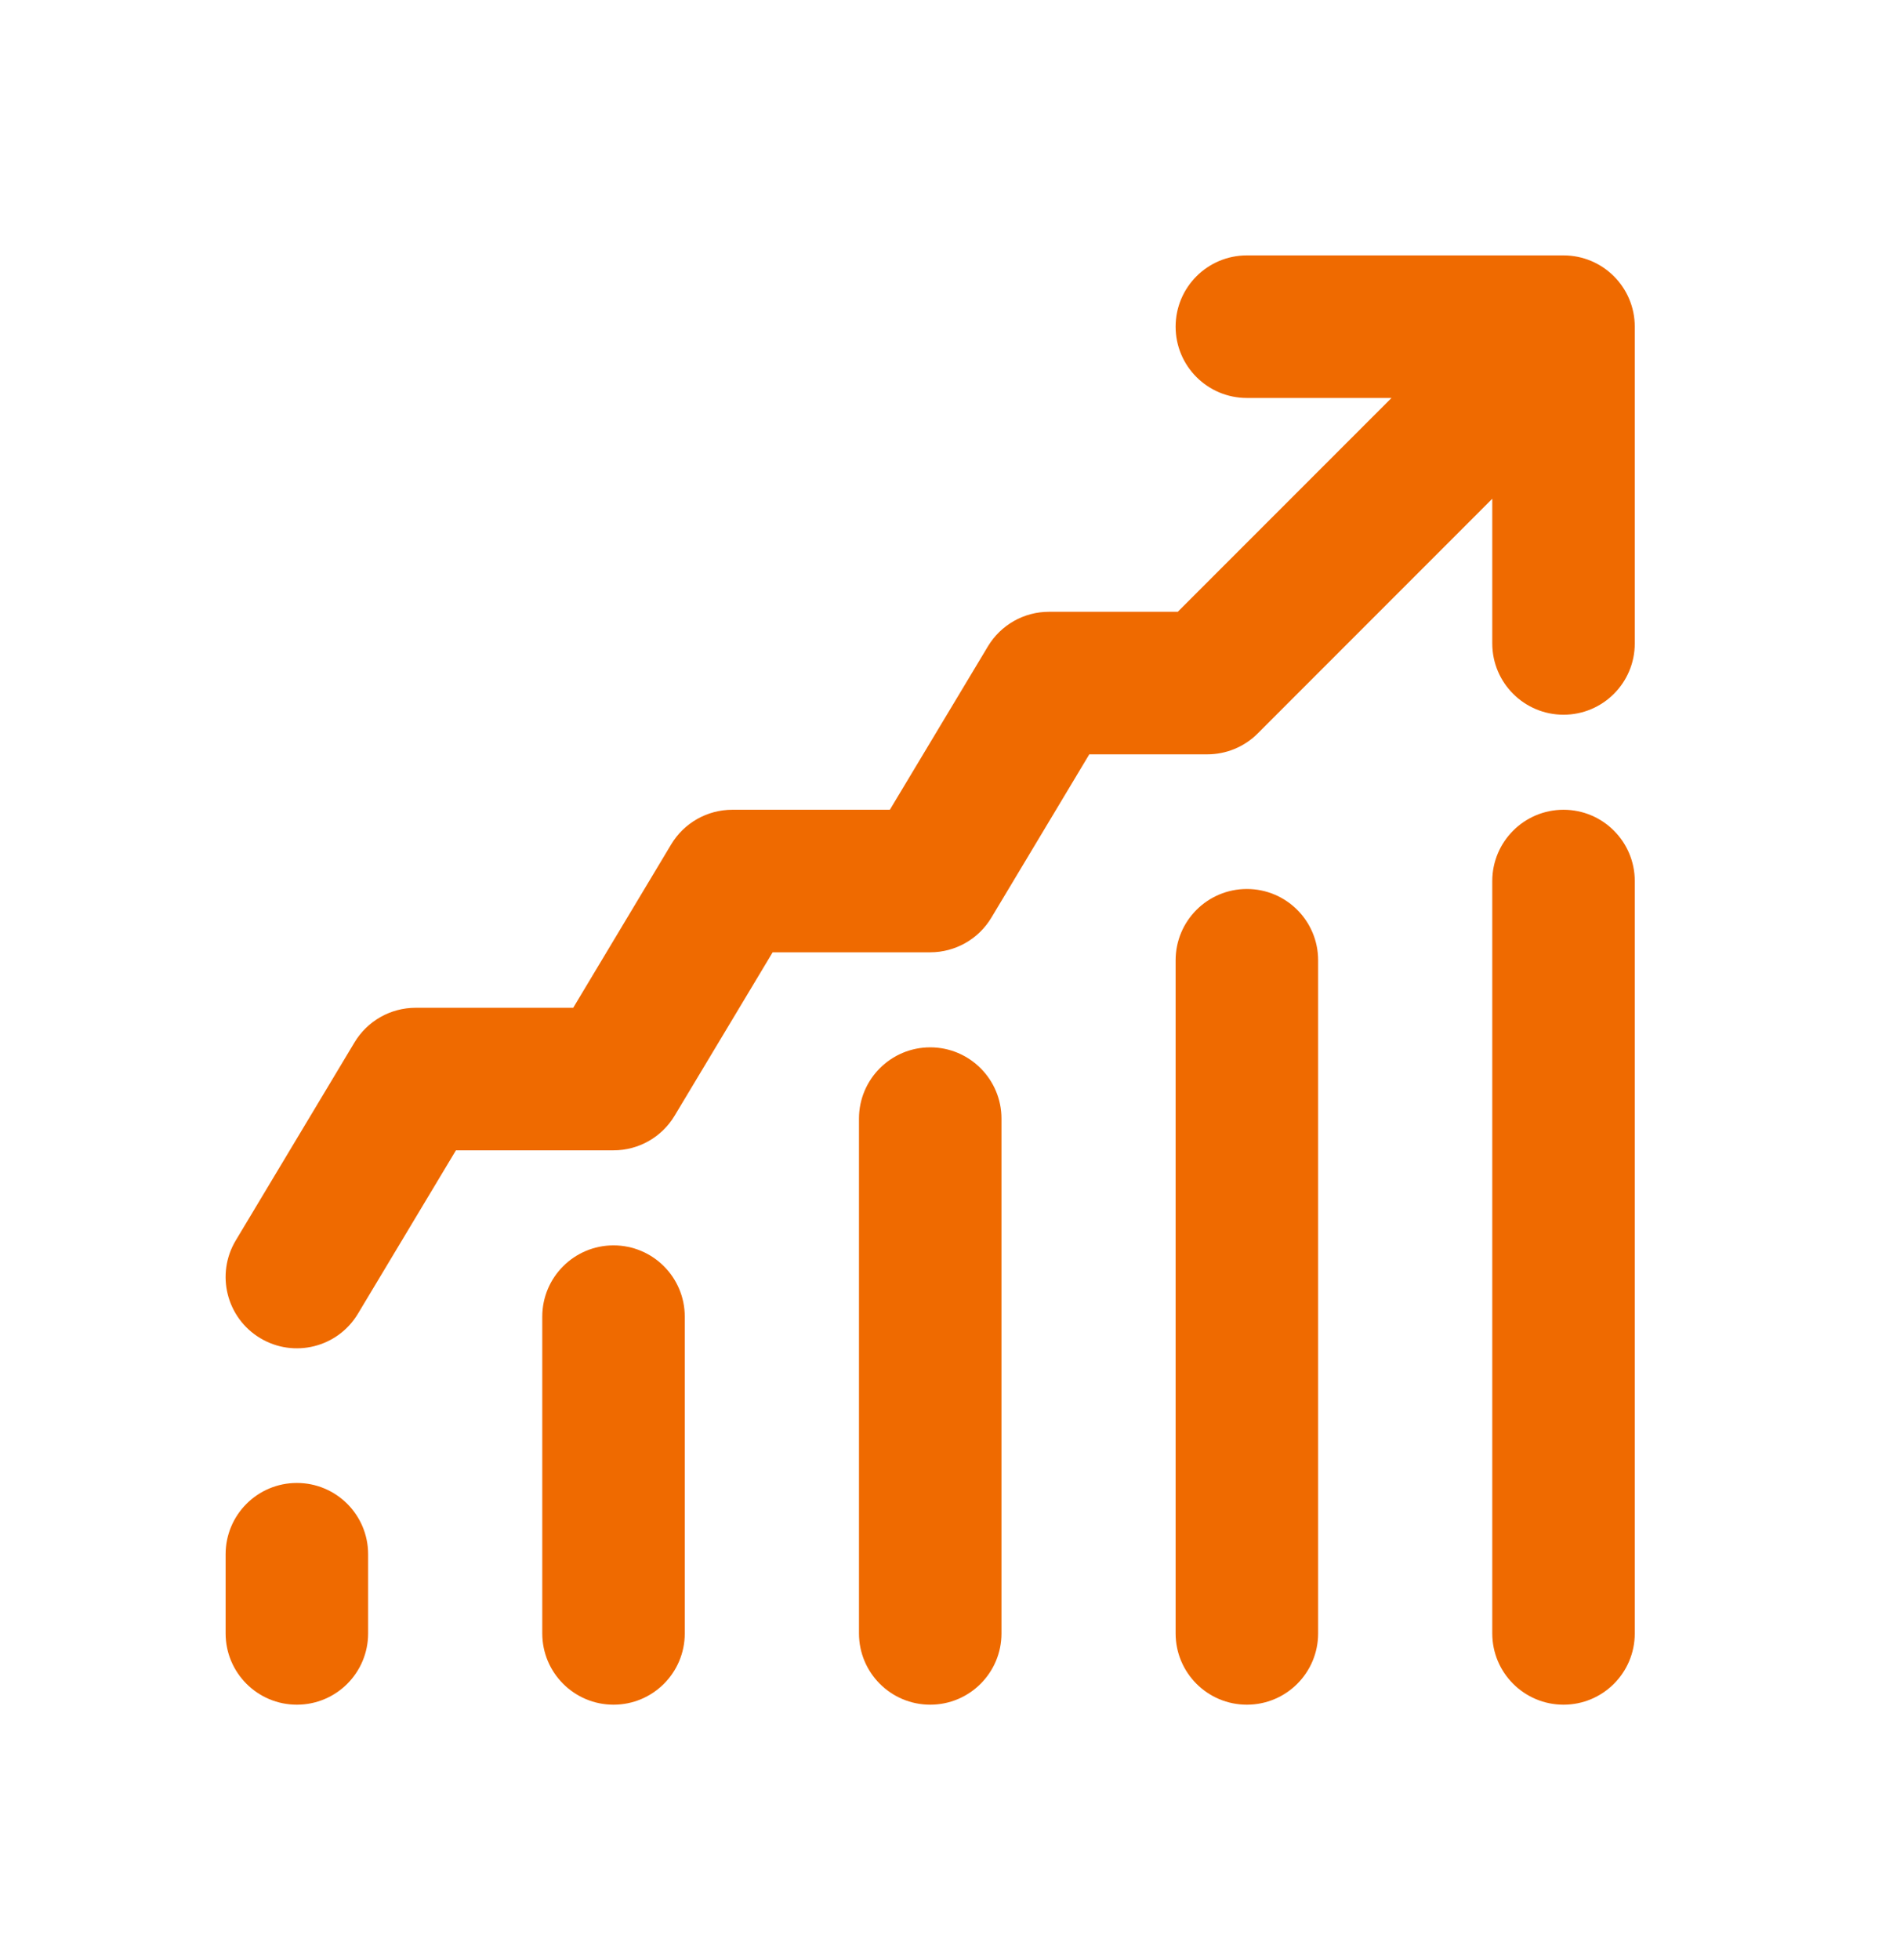<svg width="32" height="33" viewBox="0 0 32 33" fill="none" xmlns="http://www.w3.org/2000/svg">
<path fill-rule="evenodd" clip-rule="evenodd" d="M19.8 5.5C19.8 4.837 20.337 4.3 21 4.3H26.333C26.996 4.3 27.533 4.837 27.533 5.5V10.833C27.533 11.496 26.996 12.033 26.333 12.033C25.671 12.033 25.133 11.496 25.133 10.833V8.397L21.182 12.349C20.957 12.574 20.652 12.7 20.333 12.7H18.346L16.696 15.451C16.479 15.812 16.088 16.033 15.667 16.033H13.013L11.362 18.784C11.145 19.146 10.755 19.367 10.333 19.367H7.679L6.029 22.117C5.688 22.686 4.951 22.87 4.383 22.529C3.814 22.188 3.63 21.451 3.971 20.883L5.971 17.549C6.188 17.188 6.578 16.967 7 16.967H9.654L11.304 14.216C11.521 13.854 11.912 13.633 12.333 13.633H14.987L16.638 10.883C16.855 10.521 17.245 10.3 17.667 10.3H19.836L23.436 6.7H21C20.337 6.7 19.8 6.163 19.8 5.5ZM26.333 13.633C26.996 13.633 27.533 14.171 27.533 14.833V27.5C27.533 28.163 26.996 28.7 26.333 28.7C25.671 28.7 25.133 28.163 25.133 27.5V14.833C25.133 14.171 25.671 13.633 26.333 13.633ZM21 14.967C21.663 14.967 22.2 15.504 22.2 16.167V27.5C22.2 28.163 21.663 28.7 21 28.7C20.337 28.7 19.8 28.163 19.8 27.5V16.167C19.8 15.504 20.337 14.967 21 14.967ZM15.667 17.633C16.329 17.633 16.867 18.171 16.867 18.833V27.5C16.867 28.163 16.329 28.7 15.667 28.7C15.004 28.7 14.467 28.163 14.467 27.5V18.833C14.467 18.171 15.004 17.633 15.667 17.633ZM10.333 20.967C10.996 20.967 11.533 21.504 11.533 22.167V27.5C11.533 28.163 10.996 28.7 10.333 28.7C9.671 28.7 9.133 28.163 9.133 27.5V22.167C9.133 21.504 9.671 20.967 10.333 20.967ZM5 24.967C5.663 24.967 6.2 25.504 6.2 26.167V27.5C6.2 28.163 5.663 28.7 5 28.7C4.337 28.7 3.8 28.163 3.8 27.5V26.167C3.8 25.504 4.337 24.967 5 24.967Z" fill="#EF6A00"/>
</svg>
